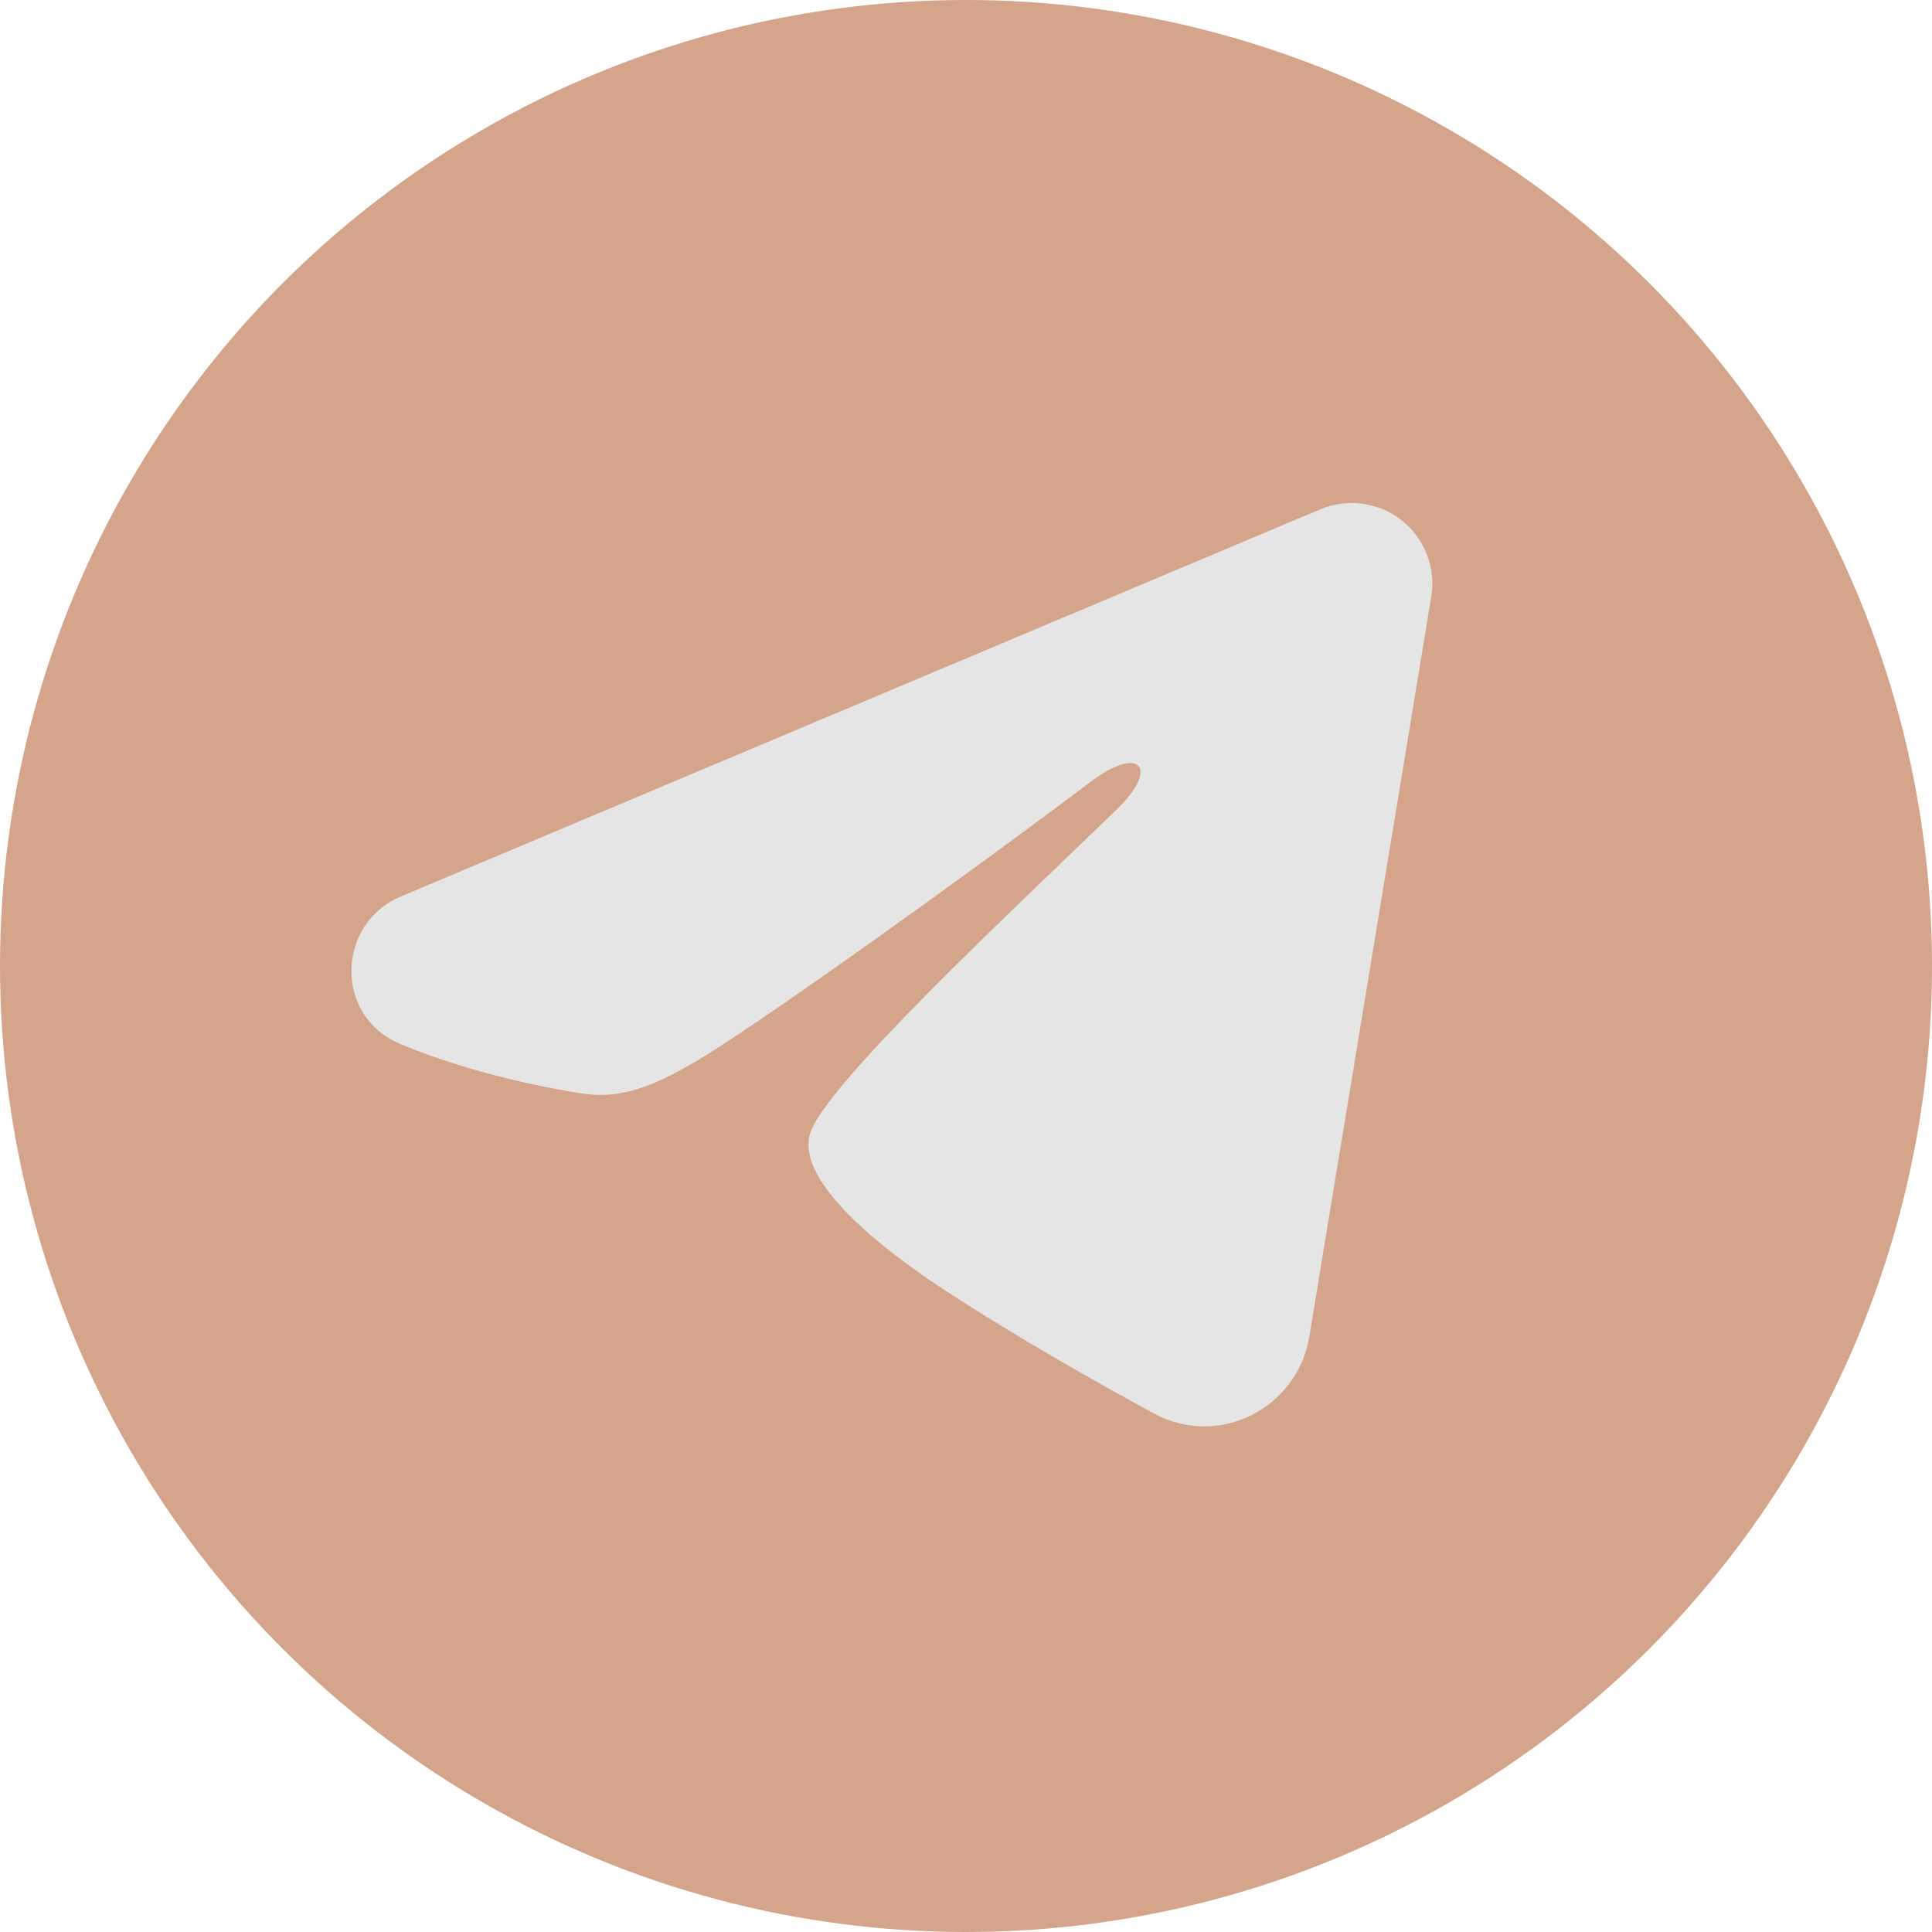 <?xml version="1.0" encoding="UTF-8"?> <svg xmlns="http://www.w3.org/2000/svg" width="40" height="40" viewBox="0 0 40 40" fill="none"> <circle cx="20" cy="20" r="20" fill="#D4A48B"></circle> <path fill-rule="evenodd" clip-rule="evenodd" d="M27.337 10.544C27.613 10.429 27.914 10.389 28.209 10.429C28.505 10.469 28.785 10.587 29.02 10.772C29.254 10.957 29.434 11.201 29.543 11.48C29.65 11.758 29.682 12.06 29.633 12.355L27.108 27.673C26.863 29.151 25.242 29.998 23.887 29.262C22.753 28.647 21.069 27.698 19.555 26.708C18.798 26.212 16.478 24.626 16.763 23.497C17.008 22.531 20.906 18.904 23.133 16.747C24.007 15.899 23.608 15.41 22.576 16.19C20.012 18.125 15.897 21.068 14.536 21.897C13.336 22.627 12.71 22.752 11.962 22.627C10.597 22.4 9.331 22.048 8.297 21.619C6.901 21.04 6.969 19.121 8.296 18.562L27.337 10.544Z" fill="#E5E5E5"></path> </svg> 
